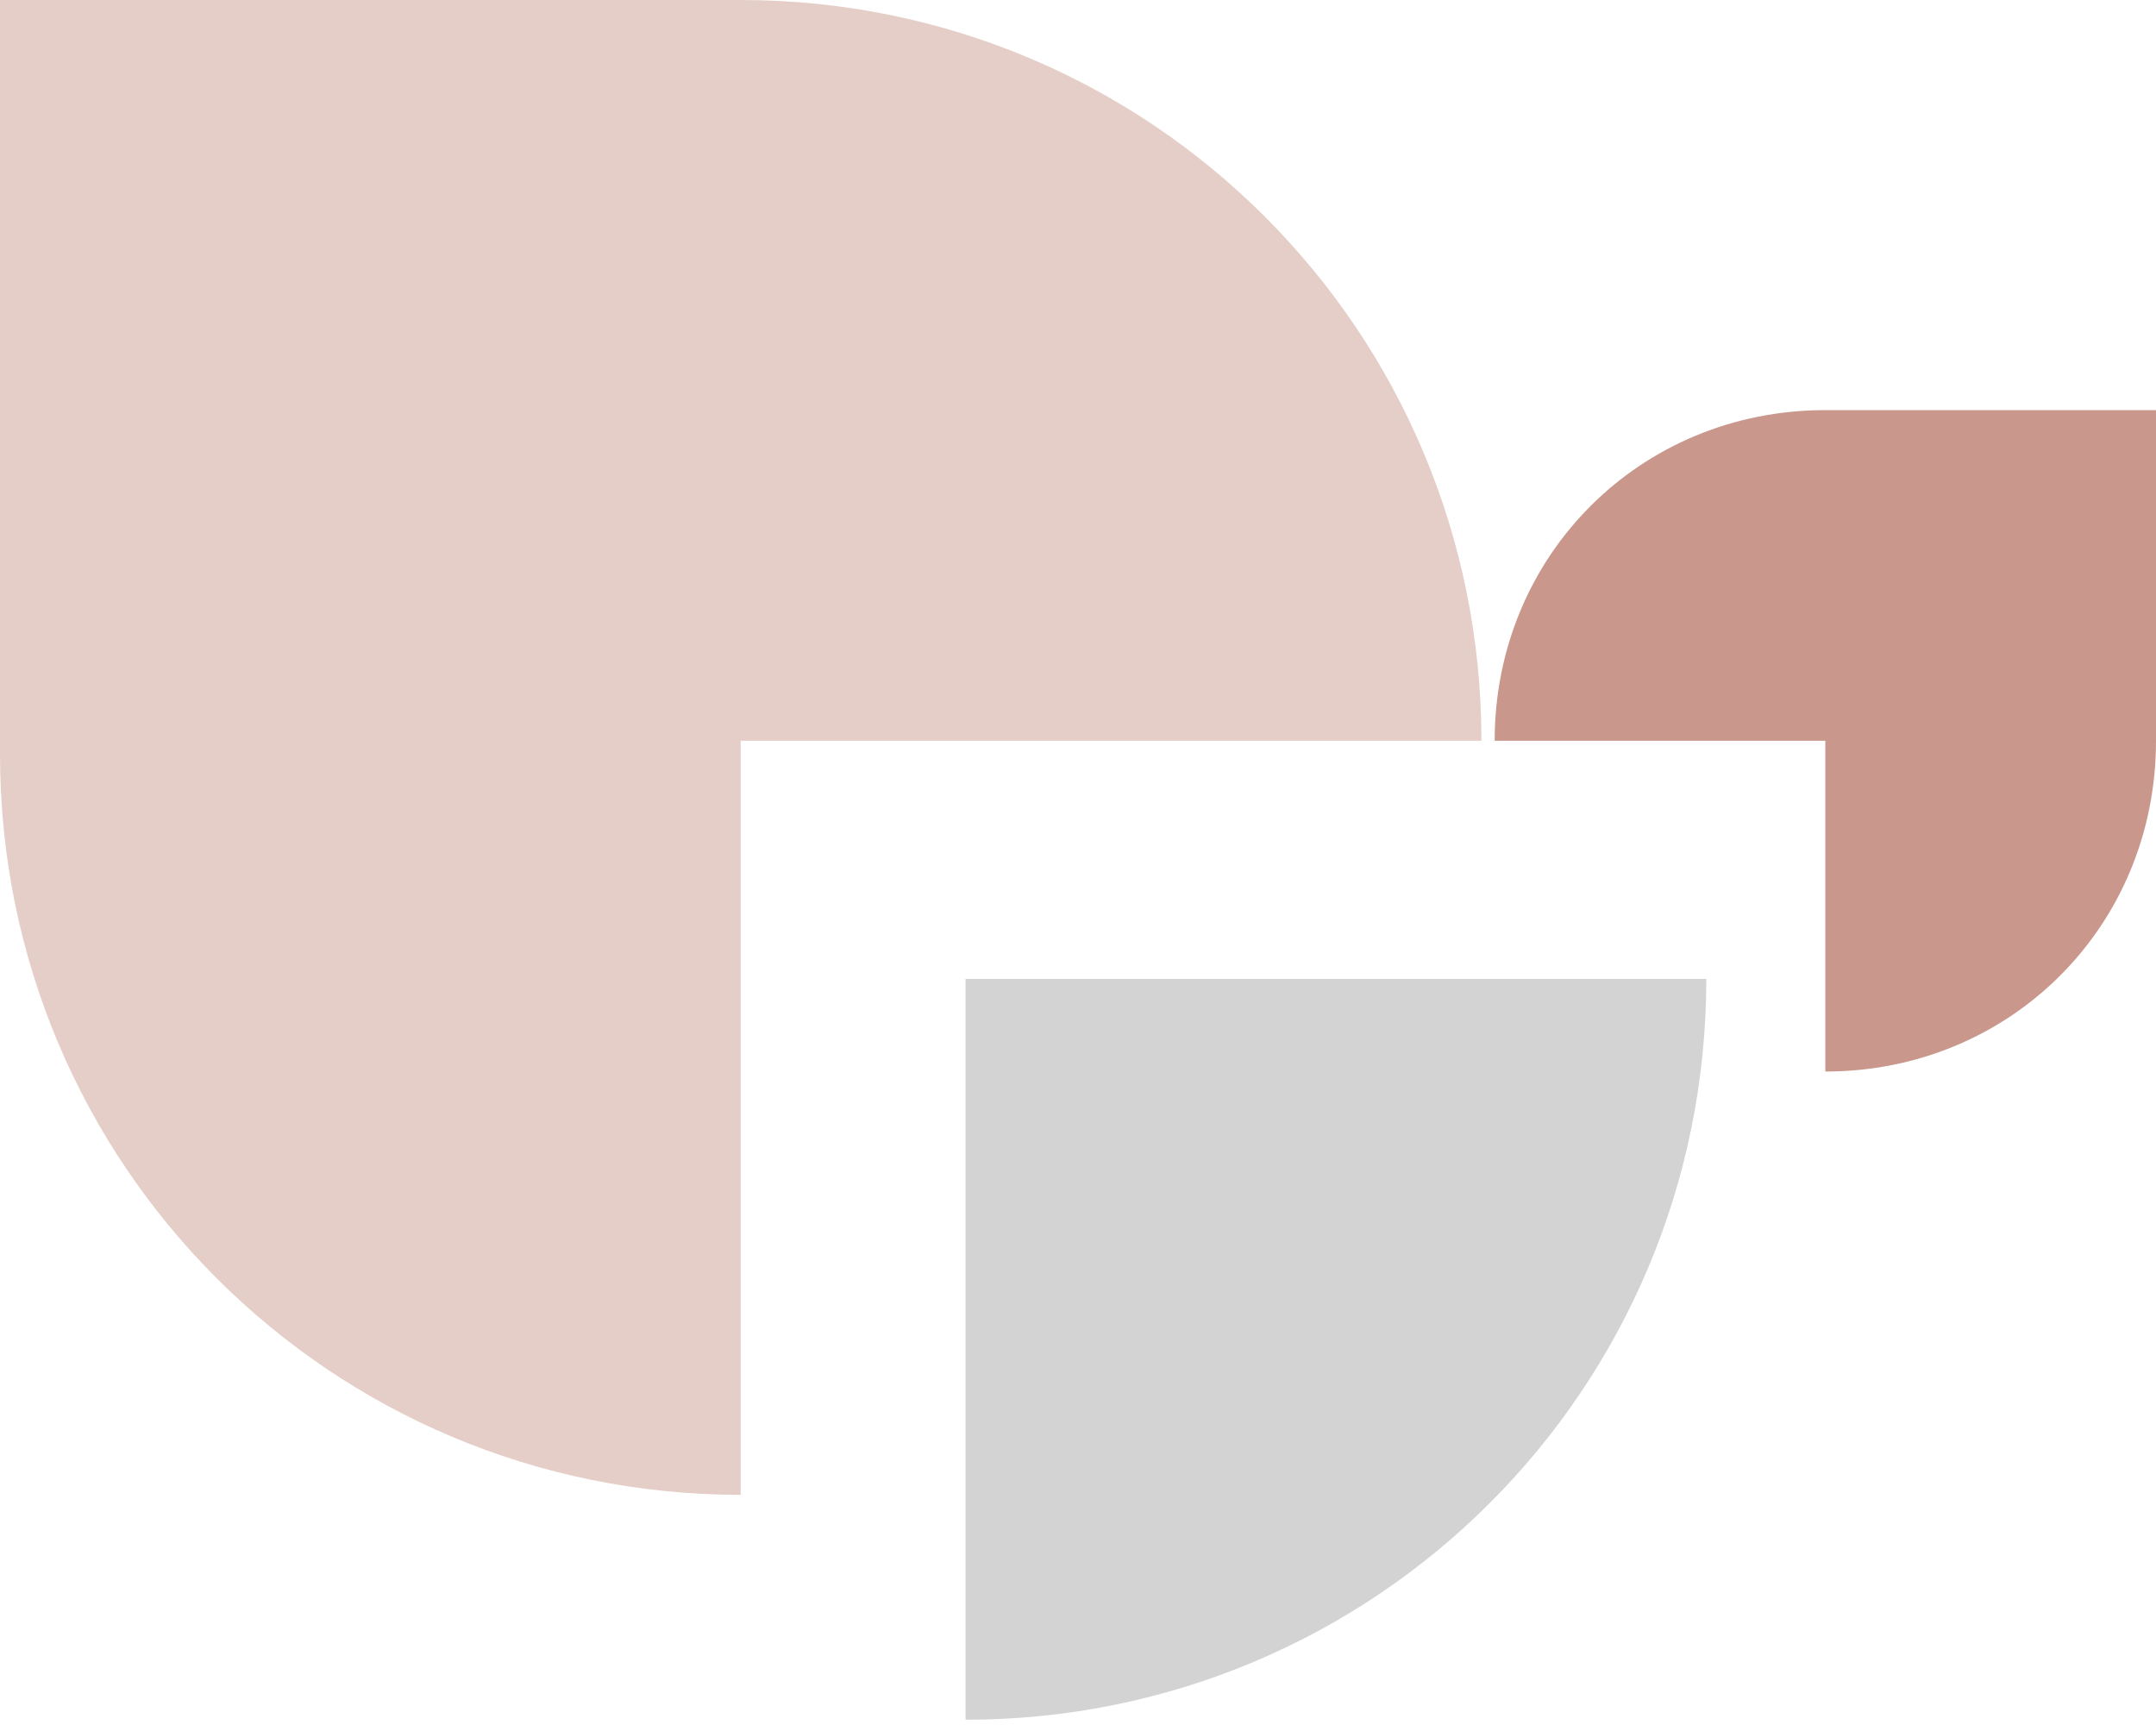 <?xml version="1.0" encoding="UTF-8"?>
<svg xmlns="http://www.w3.org/2000/svg" width="50" height="40" viewBox="0 0 50 40" fill="none">
  <path d="M50 9.51L50 17.178C50 21.473 46.626 24.847 42.331 24.847L42.331 17.178L34.663 17.178C34.663 12.884 38.037 9.51 42.331 9.51L50 9.51Z" fill="#C9978B"></path>
  <path d="M22.392 39.878L22.392 22.7L39.571 22.7C39.571 32.209 31.902 39.878 22.392 39.878Z" fill="#D3D3D3"></path>
  <path d="M17.178 34.663C7.669 34.663 1.40788e-05 26.994 1.44945e-05 17.485L1.52588e-05 -1.50175e-06L17.178 -7.50876e-07C26.687 -3.35213e-07 34.356 7.669 34.356 17.178L17.178 17.178L17.178 34.356L17.178 34.663Z" fill="#E5CEC7"></path>
</svg>
